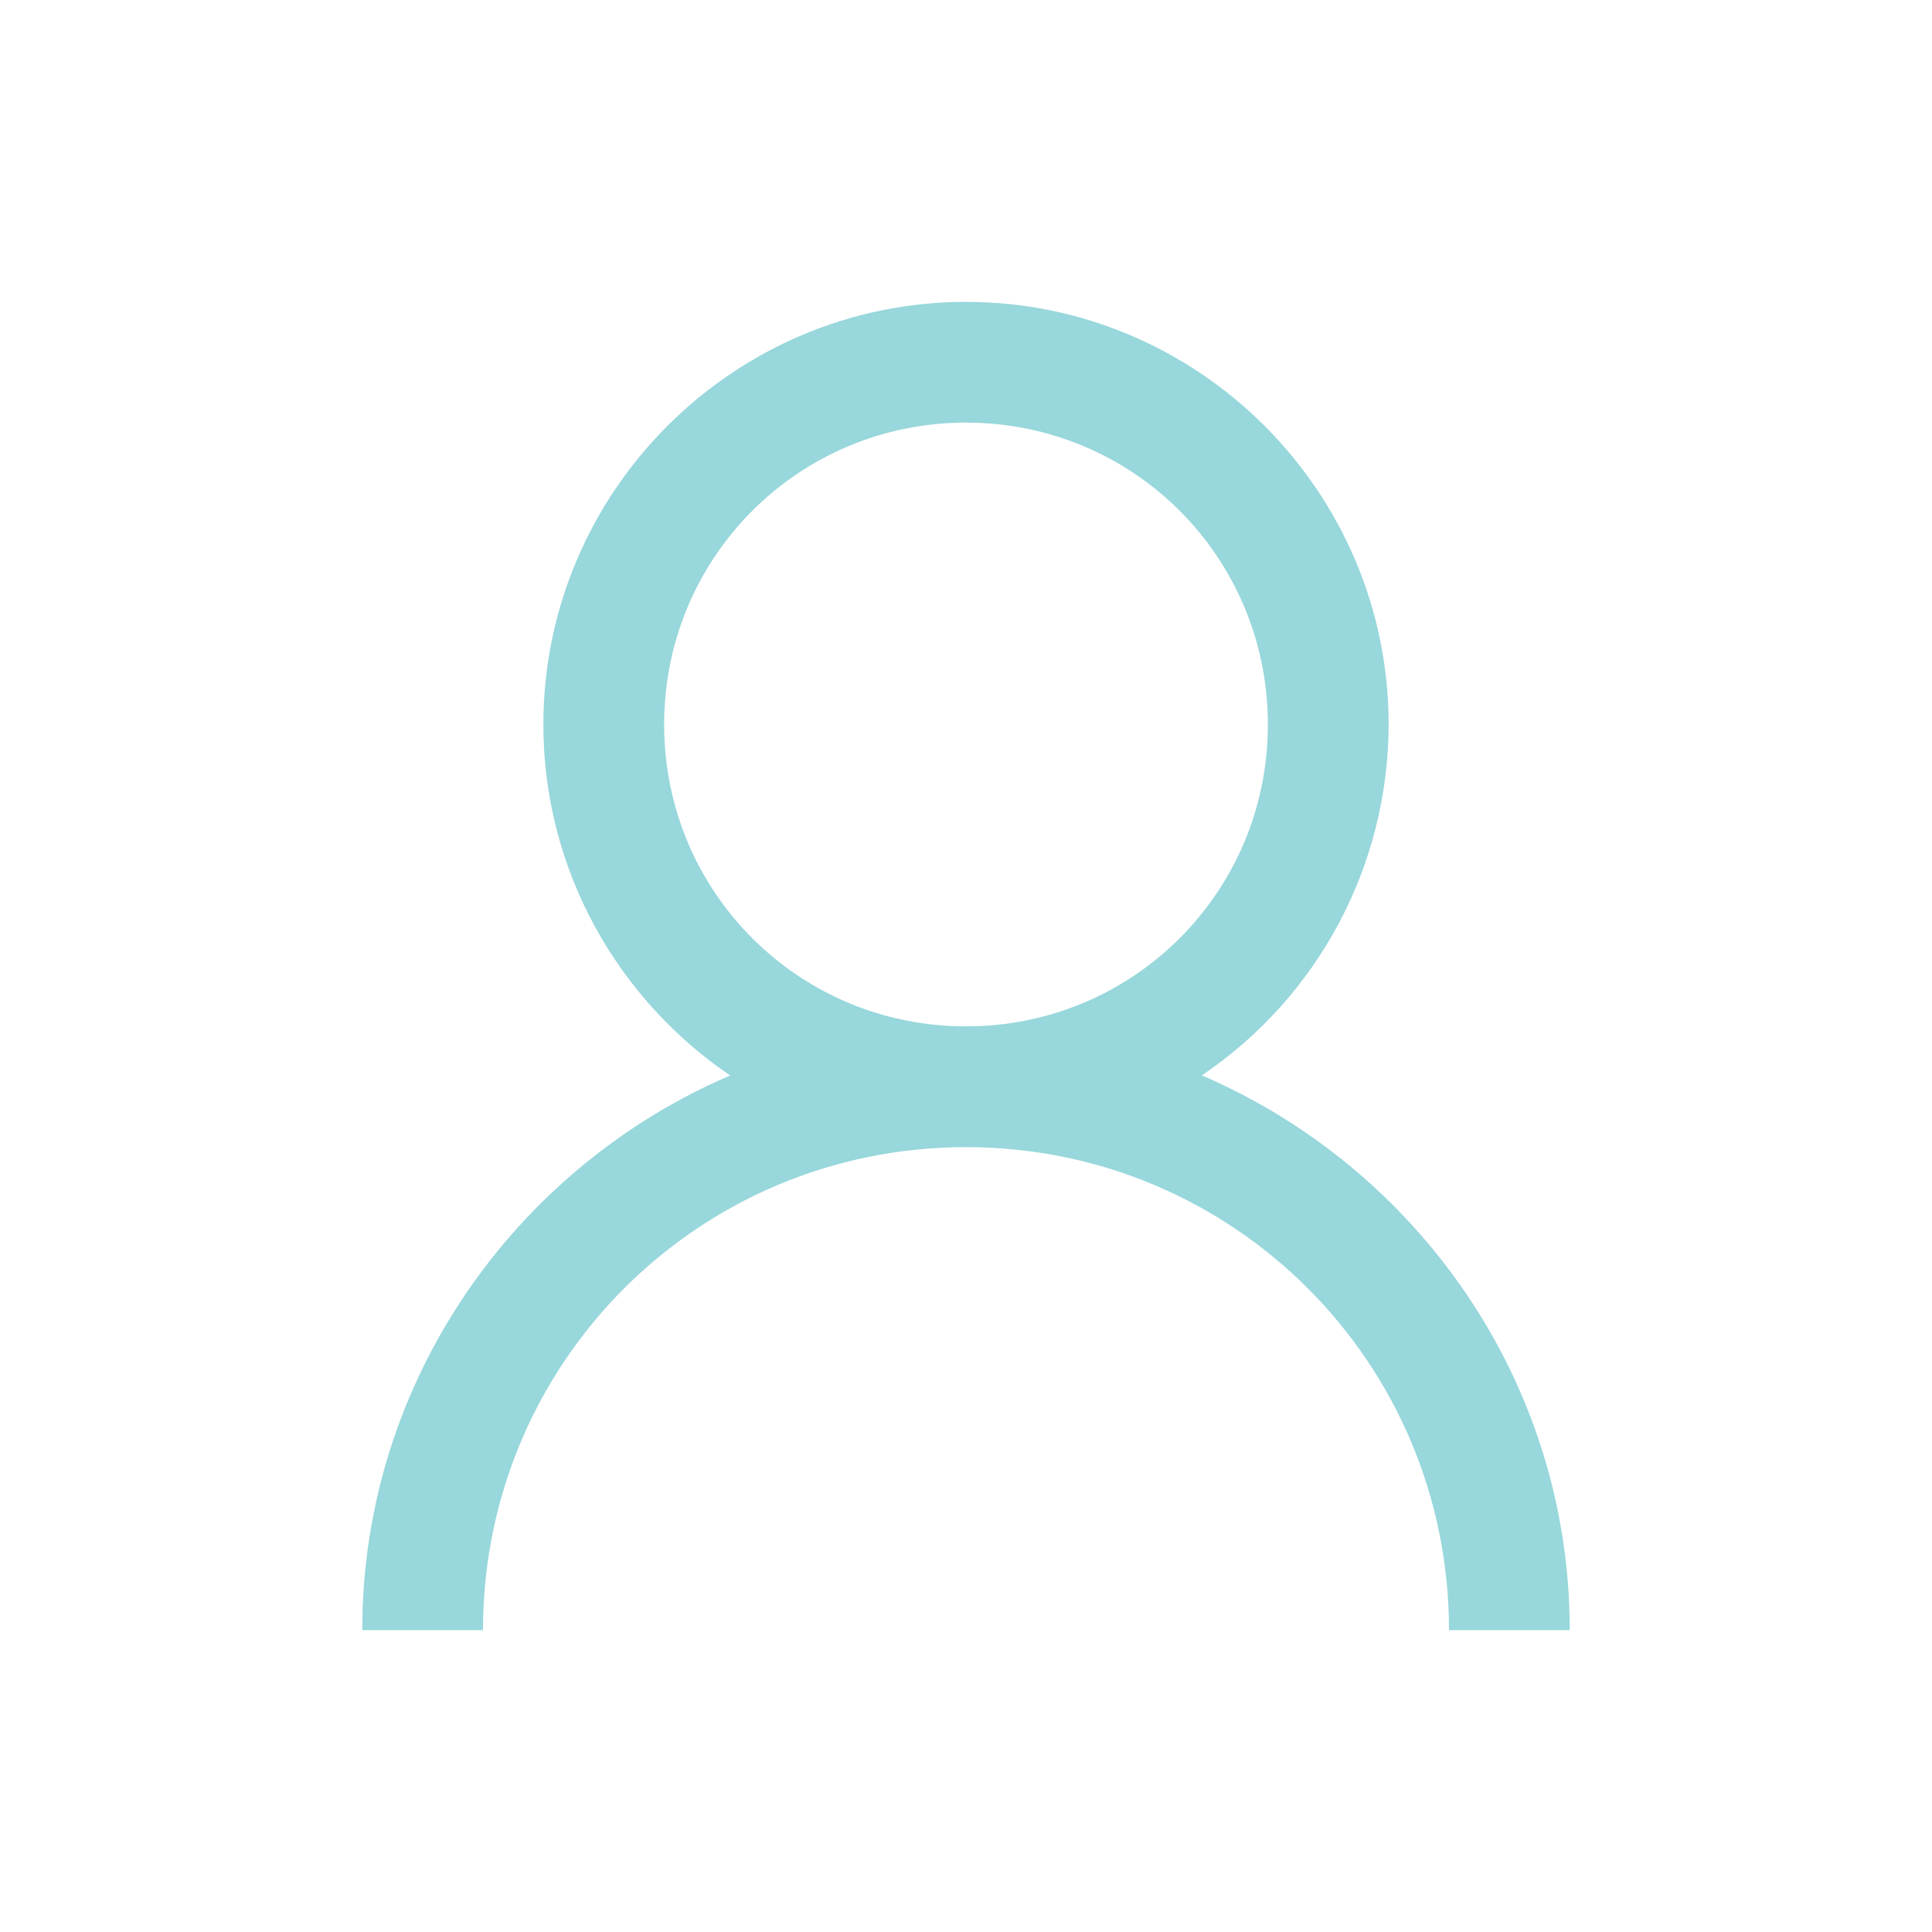 <svg width="130" height="130" viewBox="0 0 130 130" fill="none" xmlns="http://www.w3.org/2000/svg">
<path d="M65 20.312C49.339 20.312 36.562 33.089 36.562 48.75C36.562 58.541 41.559 67.234 49.132 72.365C34.641 78.581 24.375 92.962 24.375 109.688H32.5C32.5 91.691 47.003 77.188 65 77.188C82.997 77.188 97.5 91.691 97.5 109.688H105.625C105.625 92.962 95.359 78.585 80.868 72.361C84.733 69.752 87.9 66.236 90.091 62.12C92.282 58.004 93.431 53.413 93.438 48.75C93.438 33.089 80.661 20.312 65 20.312ZM65 28.438C76.265 28.438 85.312 37.485 85.312 48.75C85.312 60.015 76.265 69.062 65 69.062C53.735 69.062 44.688 60.015 44.688 48.75C44.688 37.485 53.735 28.438 65 28.438Z" fill="#98D7DC"/>
</svg>
